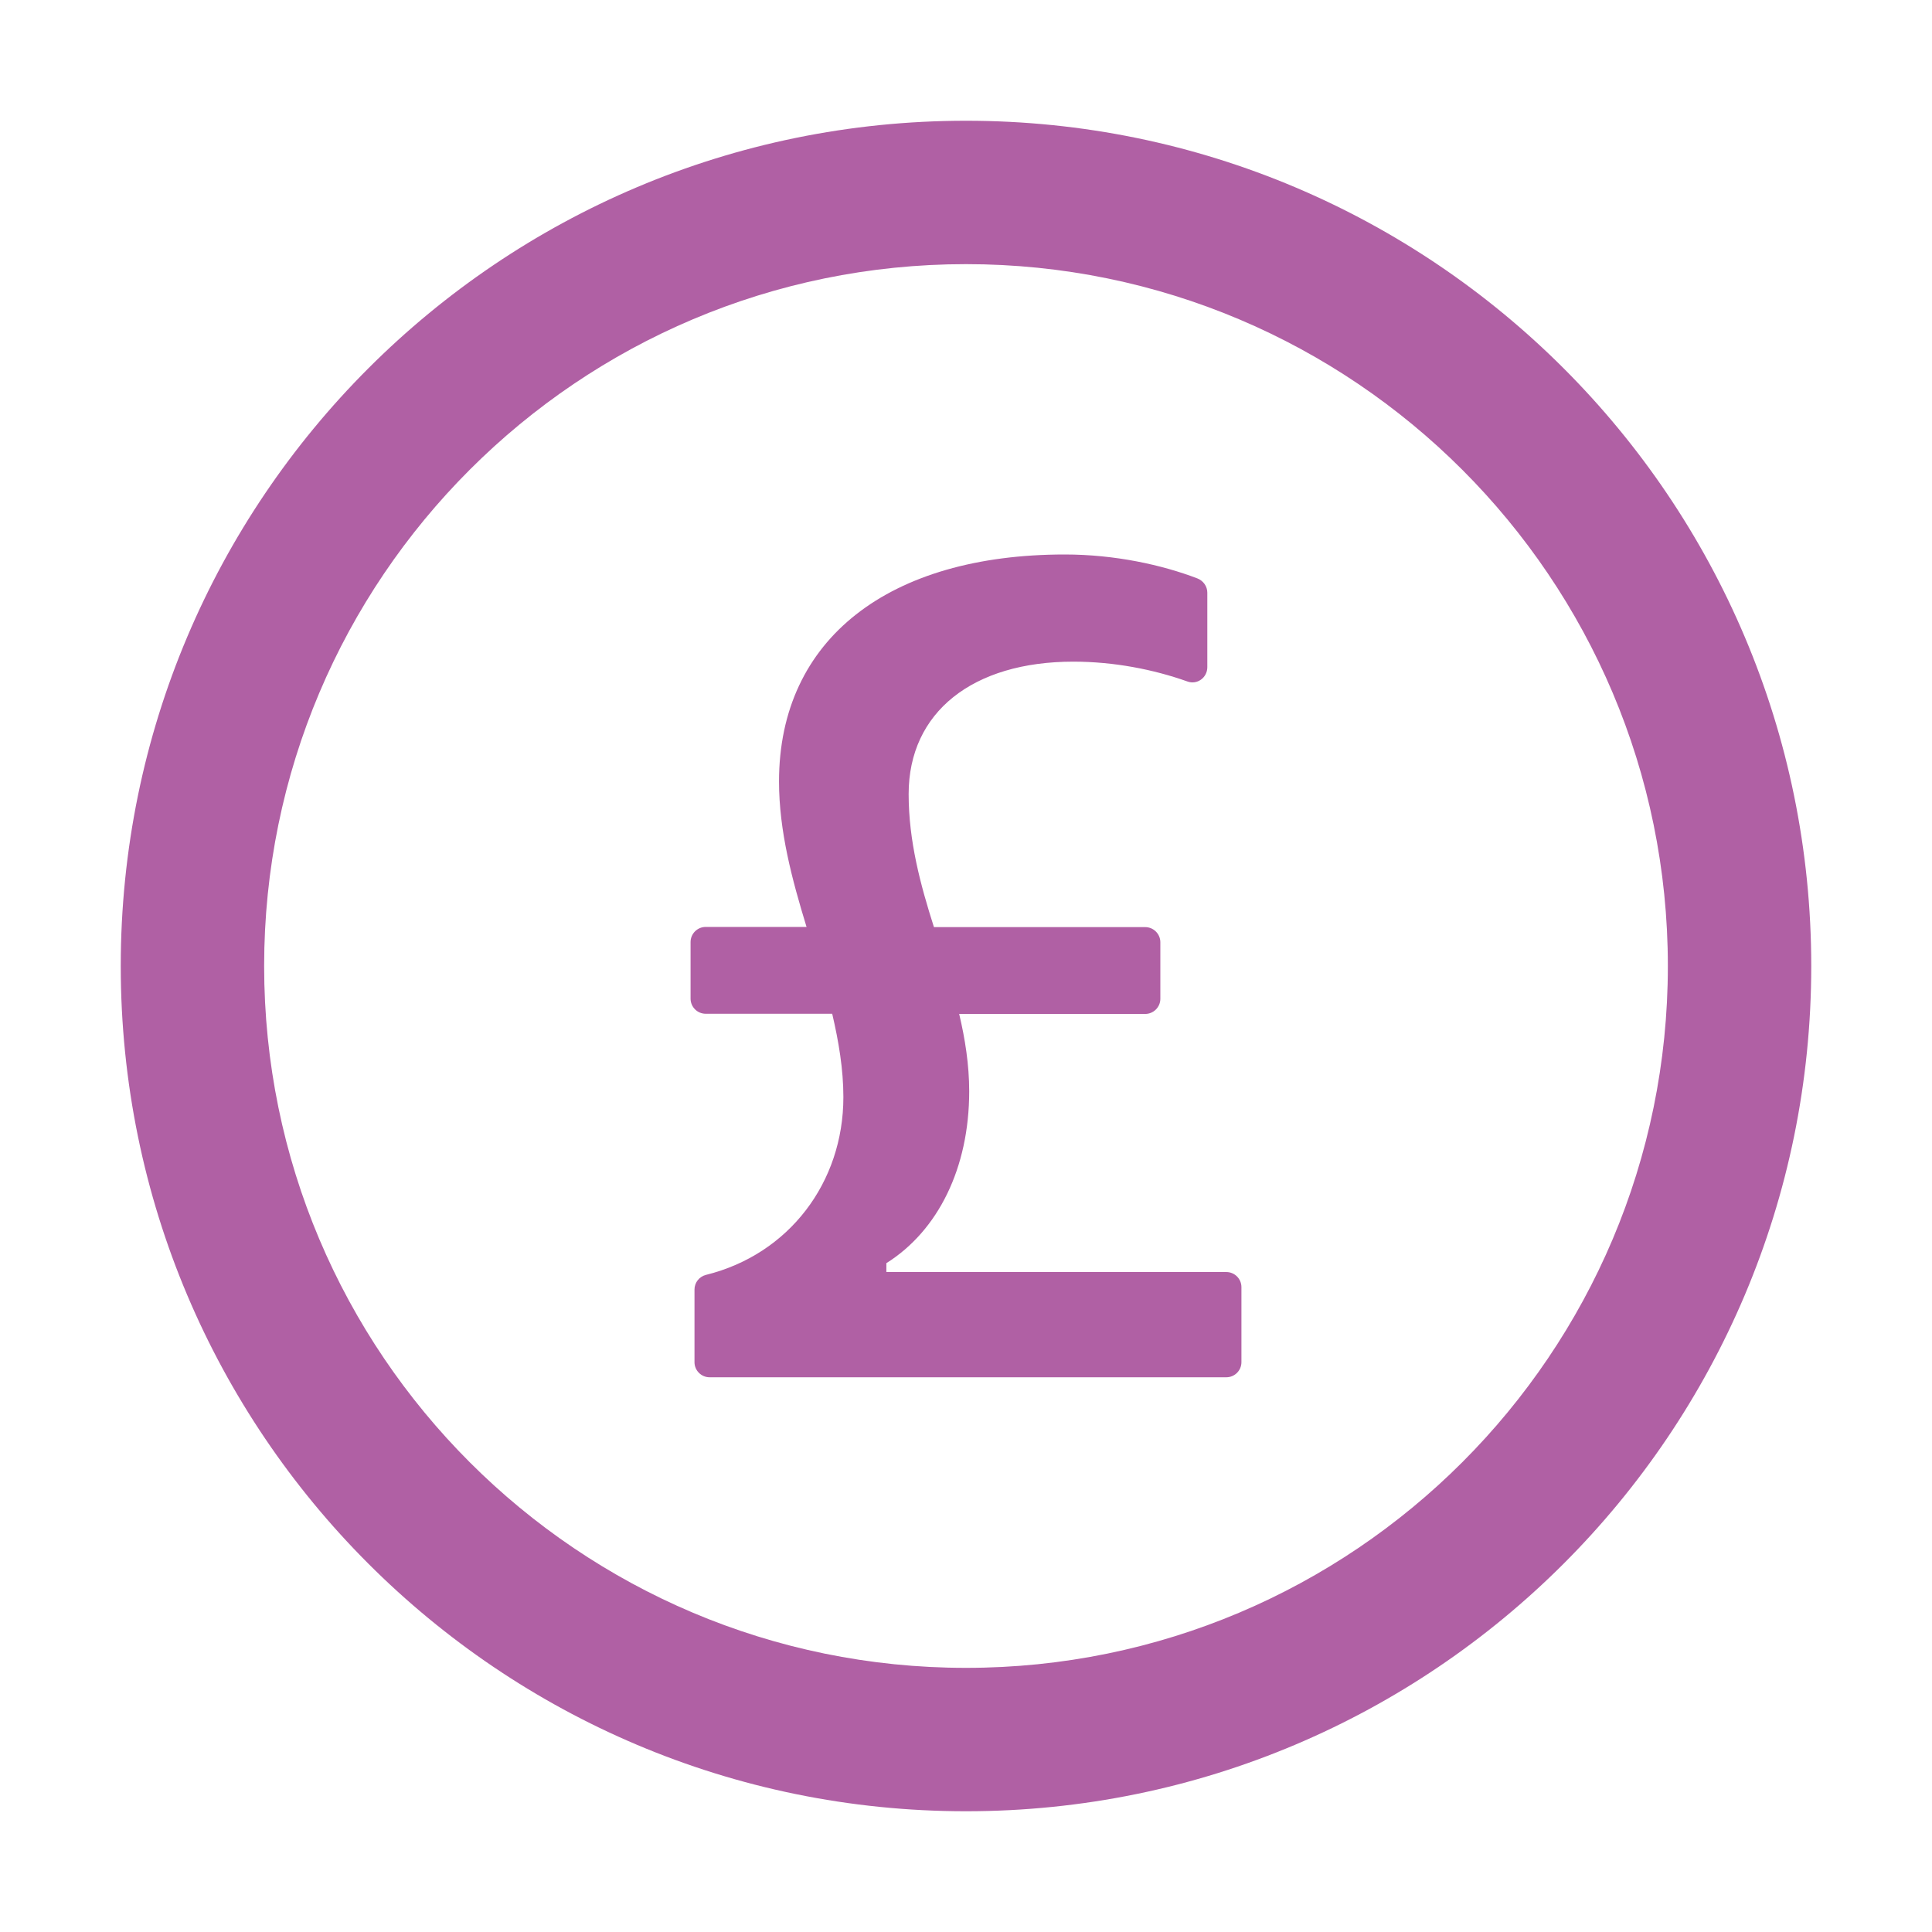 <svg xmlns="http://www.w3.org/2000/svg" fill="none" viewBox="0 0 32 32" height="32" width="32">
<path fill="#B060A4" d="M16 2C8.269 2 2 8.269 2 16C2 23.731 8.269 30 16 30C23.731 30 30 23.731 30 16C30 8.269 23.731 2 16 2ZM16 27.625C9.581 27.625 4.375 22.419 4.375 16C4.375 9.581 9.581 4.375 16 4.375C22.419 4.375 27.625 9.581 27.625 16C27.625 22.419 22.419 27.625 16 27.625ZM20.312 21.069H14.681V20.922C15.537 20.384 16.053 19.347 16.053 18.075C16.053 17.634 15.984 17.203 15.887 16.794H18.969C19.106 16.794 19.219 16.681 19.219 16.544V15.606C19.219 15.469 19.106 15.356 18.969 15.356H15.469C15.244 14.65 15.05 13.928 15.05 13.153C15.05 11.794 16.113 10.959 17.778 10.959C18.45 10.959 19.106 11.088 19.666 11.287C19.828 11.347 19.997 11.225 19.997 11.05V9.816C19.997 9.713 19.931 9.619 19.834 9.581C19.247 9.356 18.466 9.184 17.637 9.184C14.734 9.184 12.903 10.575 12.903 12.944C12.903 13.766 13.119 14.569 13.359 15.353H11.688C11.55 15.353 11.438 15.466 11.438 15.603V16.541C11.438 16.678 11.55 16.791 11.688 16.791H13.784C13.891 17.25 13.969 17.709 13.969 18.172C13.969 19.584 13.069 20.775 11.694 21.116C11.581 21.144 11.503 21.244 11.503 21.359V22.562C11.503 22.7 11.616 22.812 11.753 22.812H20.312C20.45 22.812 20.562 22.7 20.562 22.562V21.319C20.562 21.181 20.45 21.069 20.312 21.069Z"></path>
</svg>
